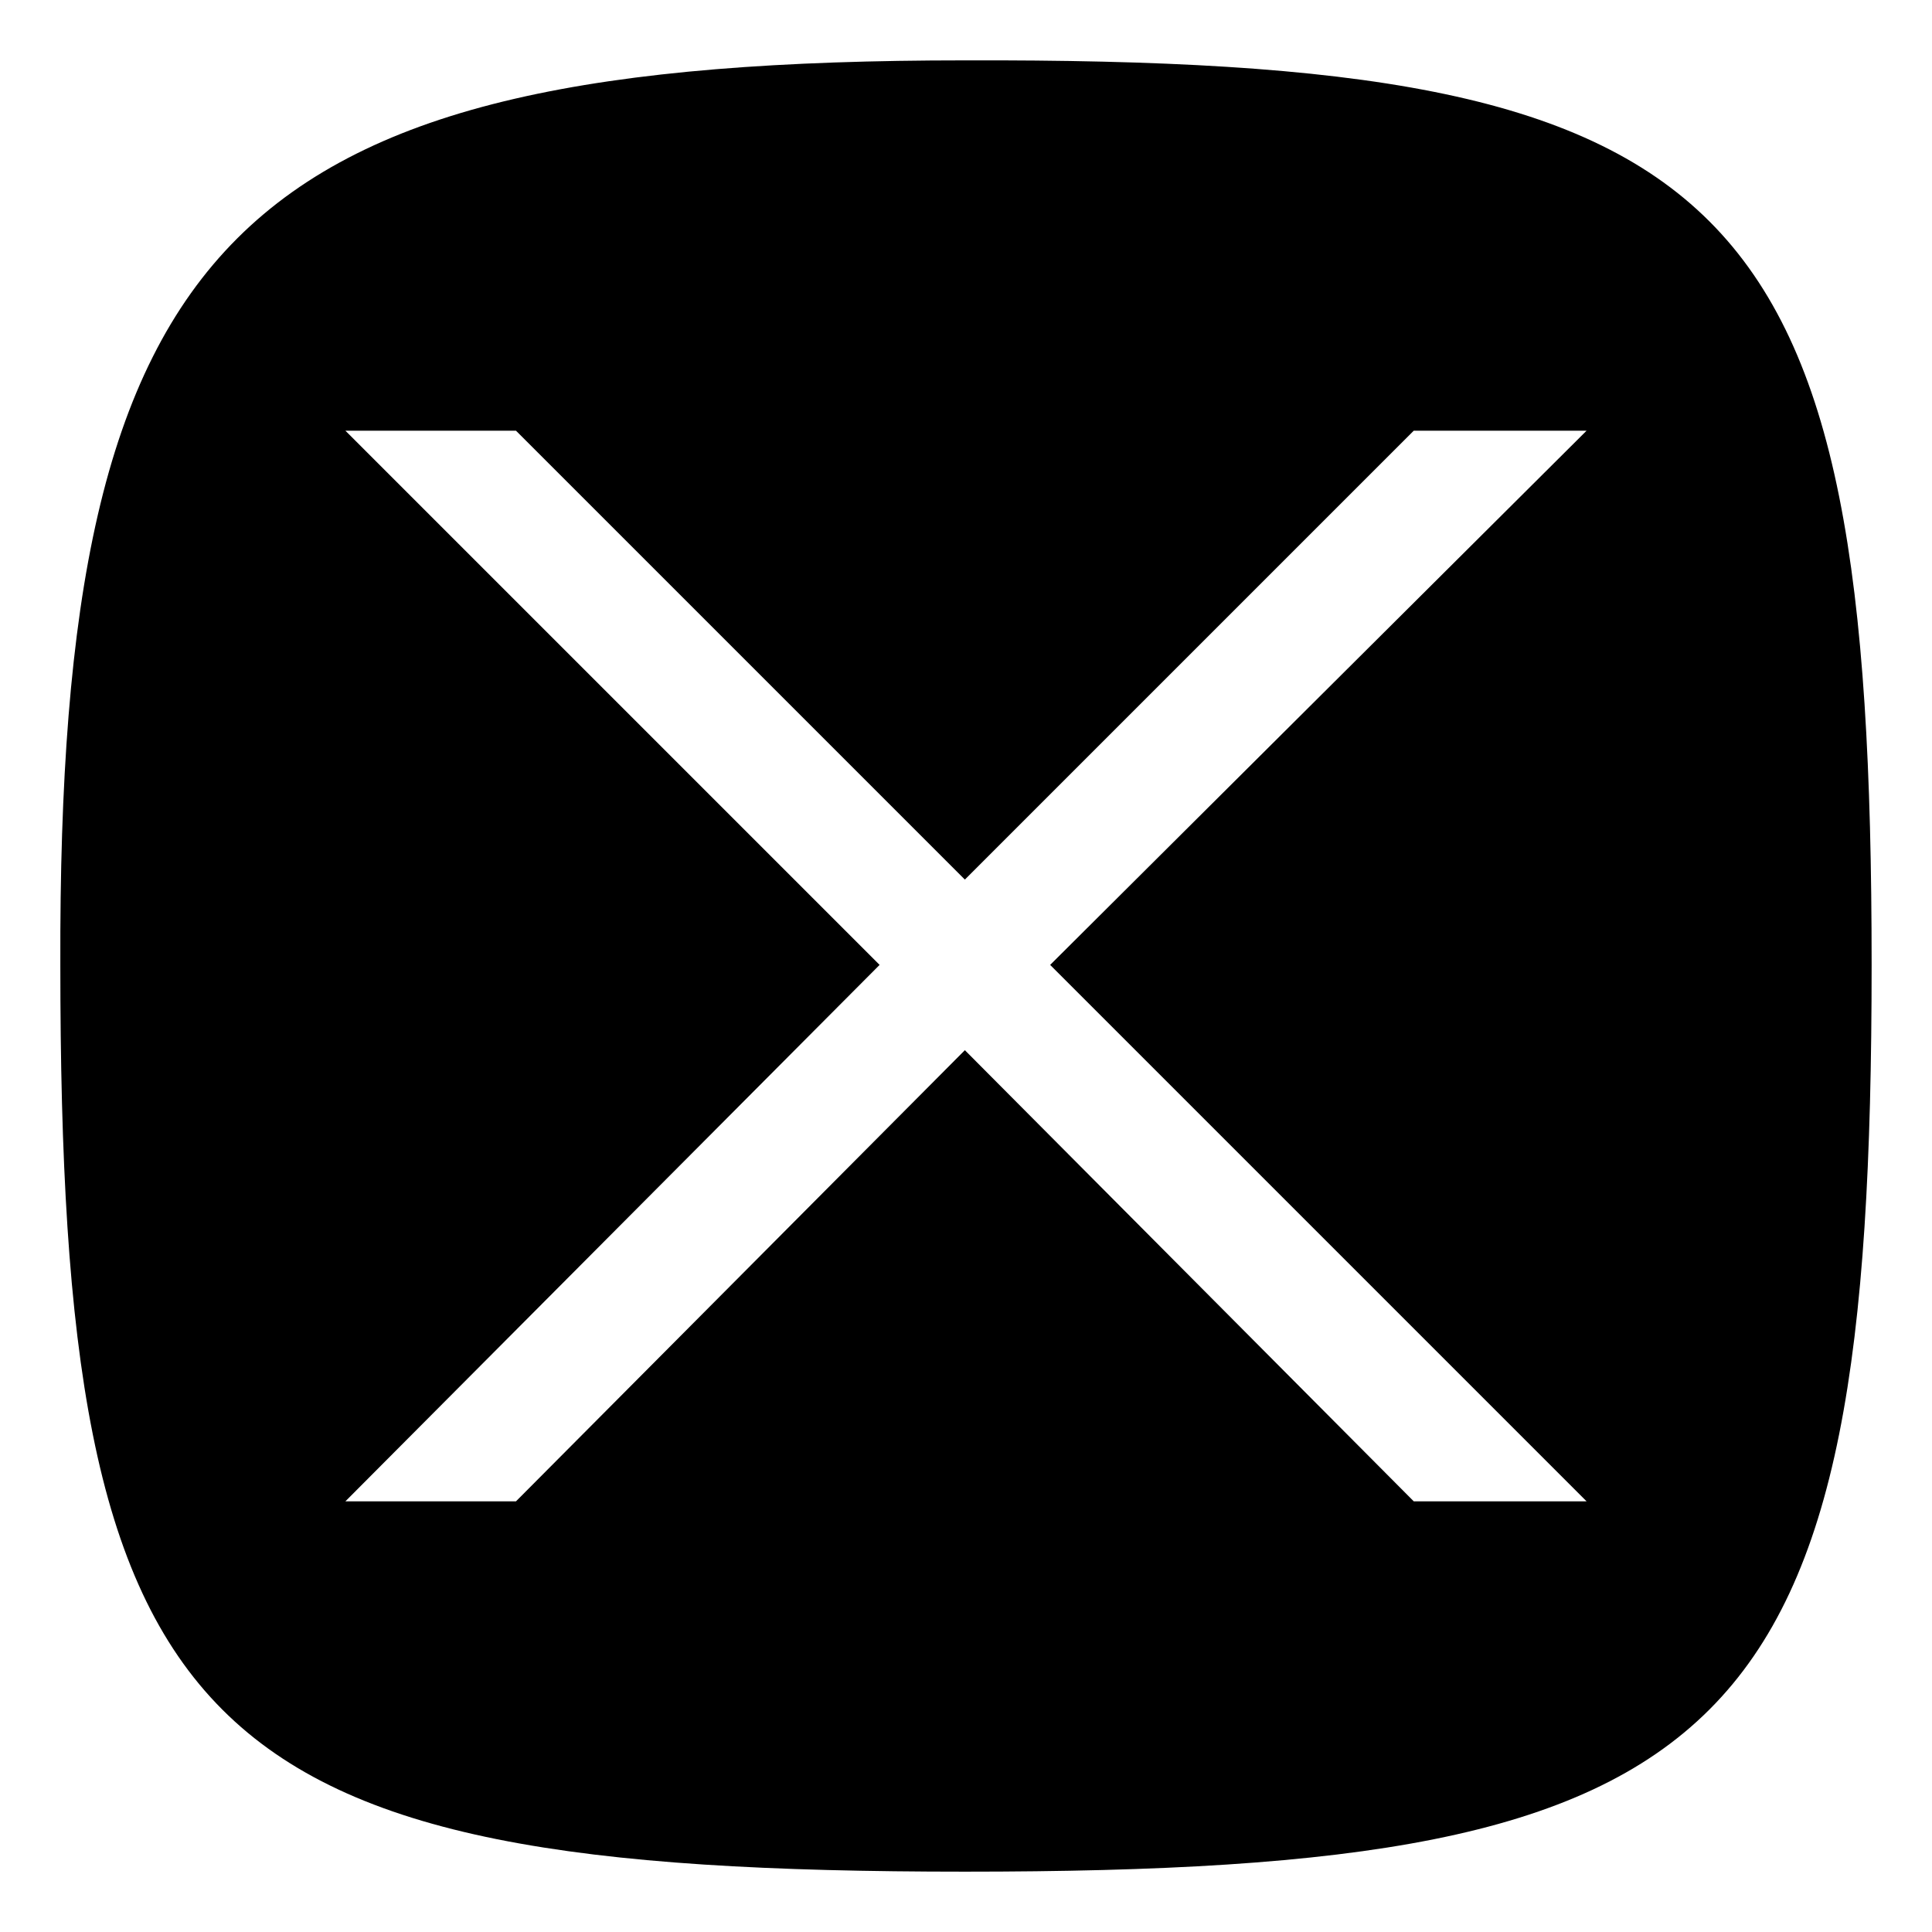 <?xml version="1.0" encoding="UTF-8"?>
<!-- Uploaded to: ICON Repo, www.svgrepo.com, Generator: ICON Repo Mixer Tools -->
<svg fill="#000000" width="800px" height="800px" version="1.1" viewBox="144 144 512 512" xmlns="http://www.w3.org/2000/svg">
 <path d="m399.7 640.01c-205.21 0-239.71-34.5-239.71-240.3-0.594-193.91 45.801-239.71 239.71-239.71 205.8-0.594 240.3 34.5 240.3 239.71 0 205.8-34.5 240.3-240.3 240.3zm118.96-381.87-118.96 118.96-118.96-118.96h-45.207l141.57 141.57-141.57 142.16h45.207l118.96-119.56 118.96 119.56h45.801l-142.16-142.16 142.16-141.57z" fill-rule="evenodd"/>
</svg>